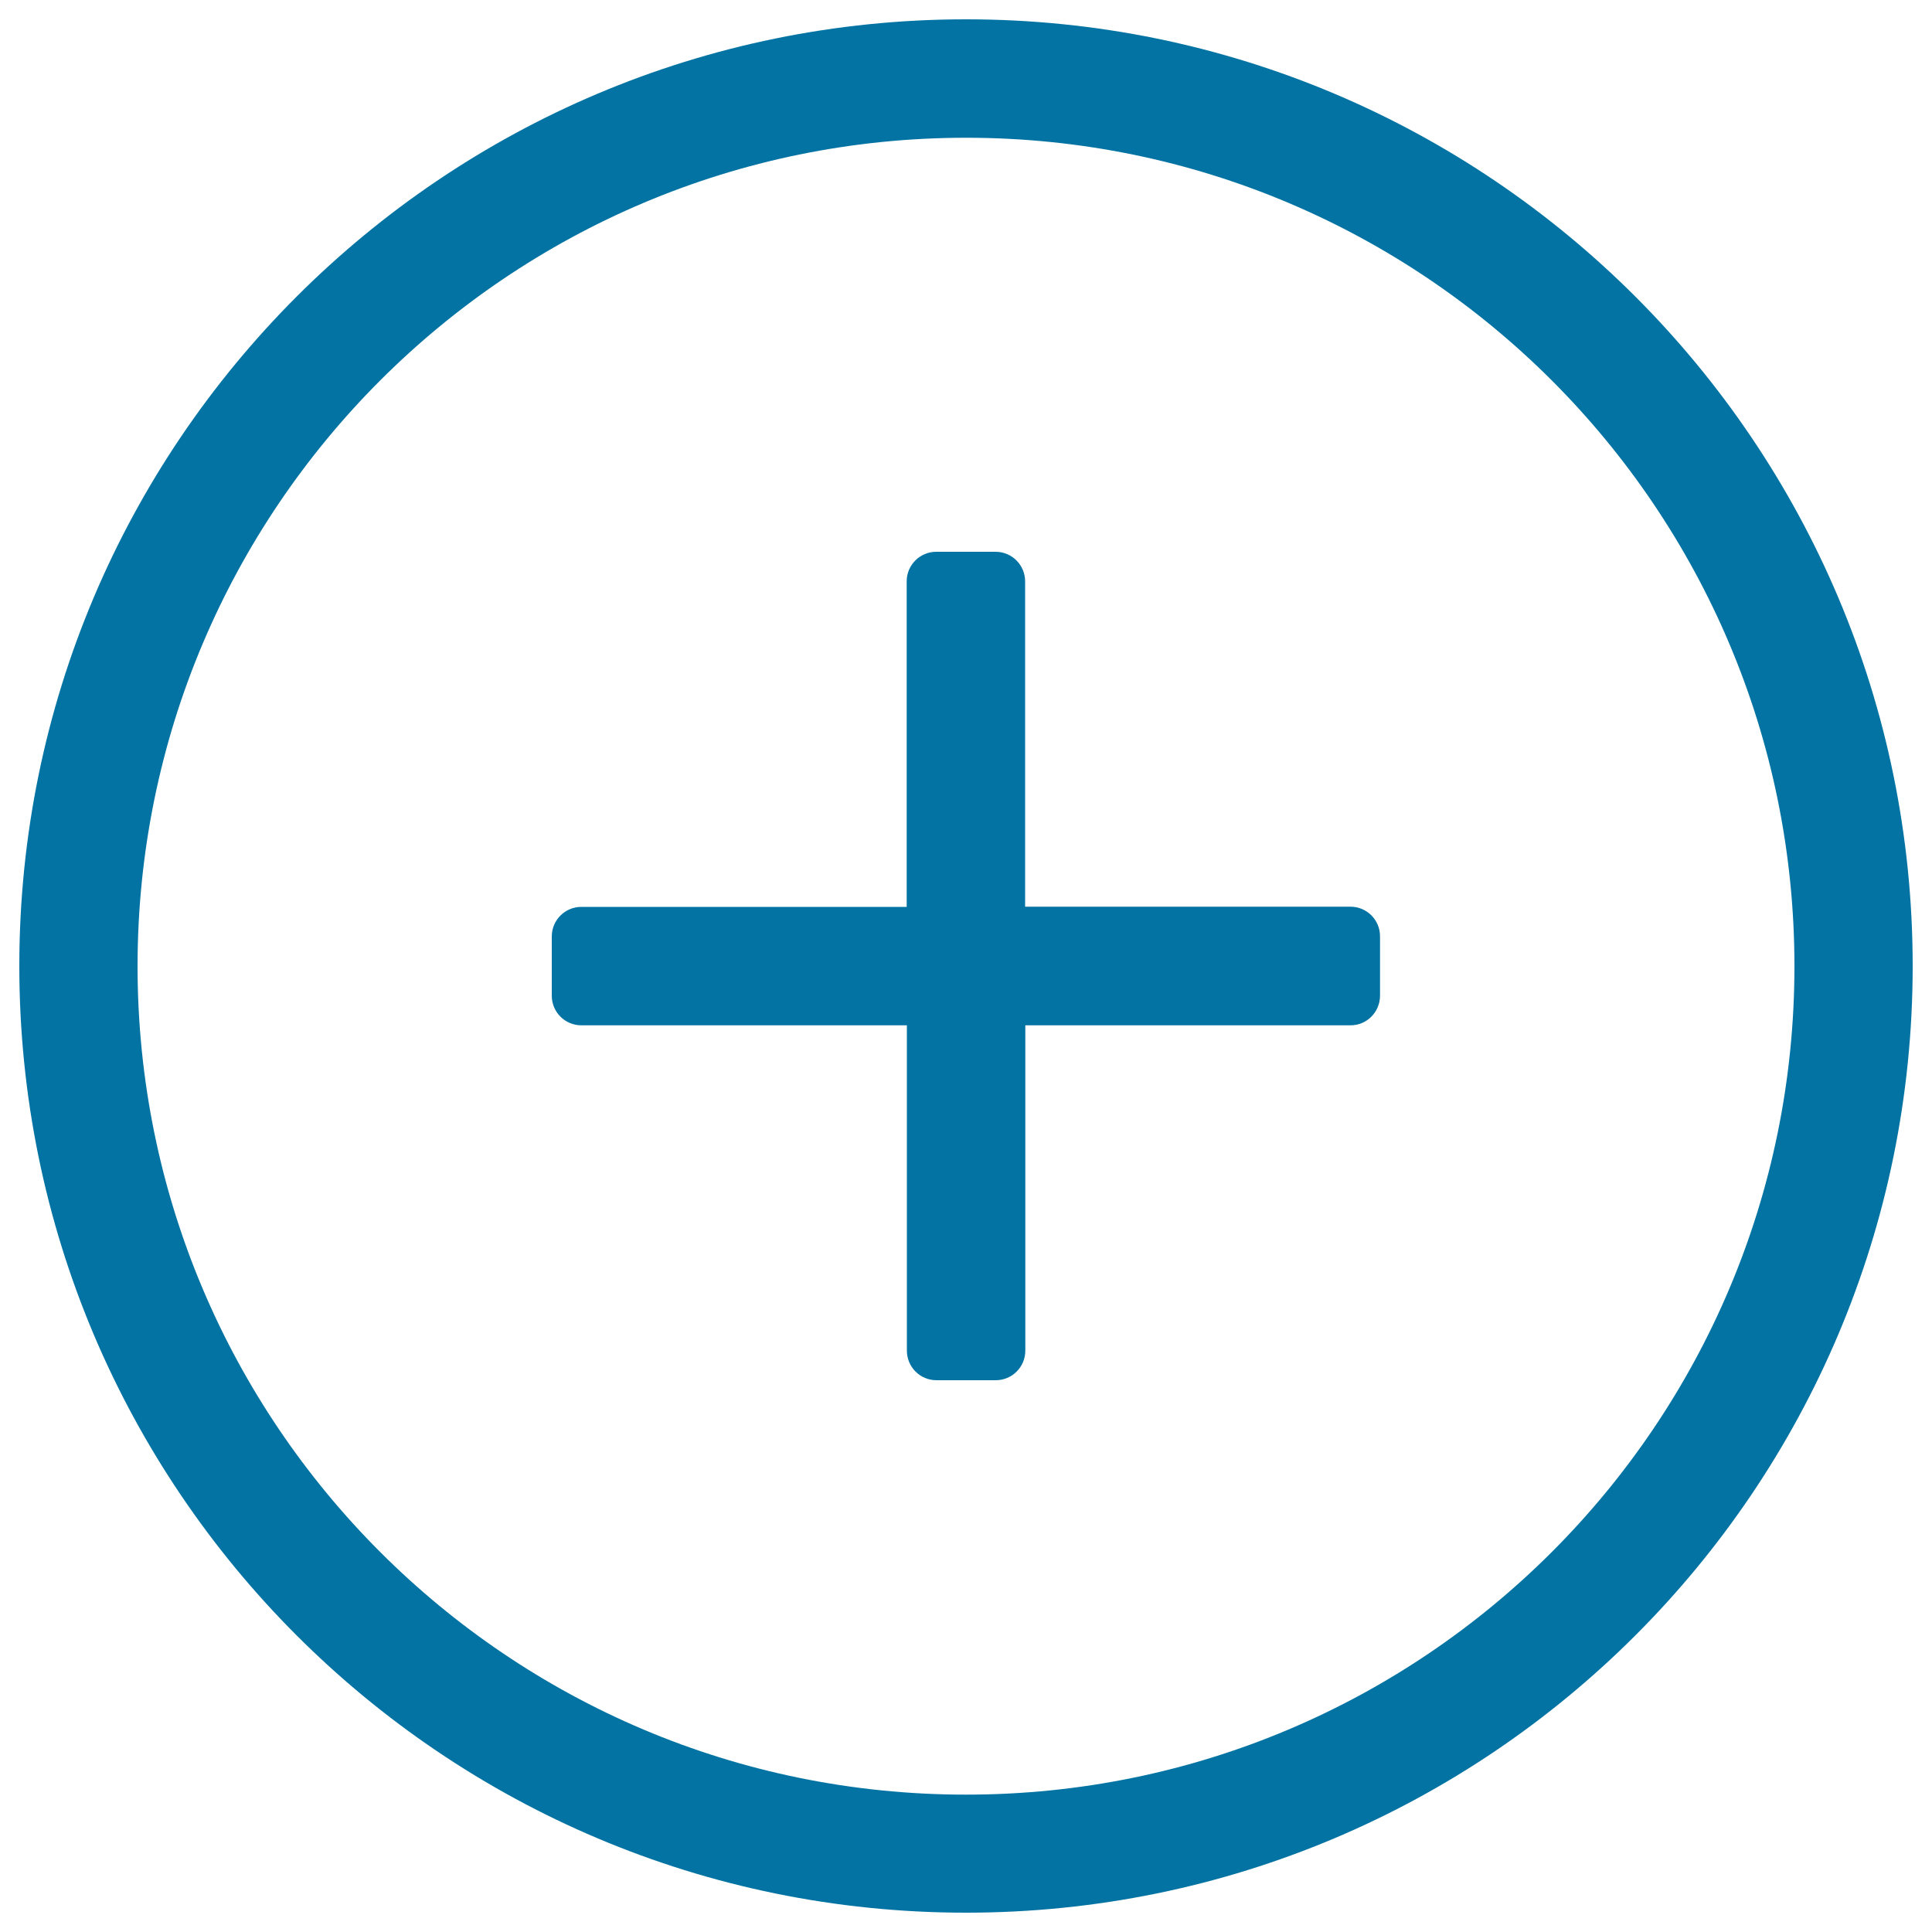 <svg xmlns="http://www.w3.org/2000/svg" viewBox="0 0 1000 1000" style="fill:#0273a2">
<title>Push SVG icon</title>
<path d="M500,990C229.4,990,10,770.6,10,500C10,229.4,229.4,10,500,10c270.6,0,490,219.4,490,490C990,770.6,770.6,990,500,990z M500,71.3c-236.8,0-428.8,192-428.8,428.8c0,236.8,191.9,428.8,428.8,428.8c236.8,0,428.8-191.9,428.8-428.8C928.8,263.3,736.8,71.3,500,71.3z M699.1,530.7H530.7v168.4c0,8.5-6.9,15.3-15.3,15.3h-30.7c-8.5,0-15.3-6.9-15.3-15.3V530.7H300.9c-8.5,0-15.3-6.9-15.3-15.3v-30.7c0-8.5,6.9-15.3,15.3-15.3h168.4V300.9c0-8.5,6.9-15.3,15.3-15.3h30.7c8.5,0,15.3,6.9,15.3,15.3v168.4h168.4c8.5,0,15.3,6.9,15.3,15.3v30.7C714.3,523.8,707.5,530.7,699.1,530.7z"/>
</svg>
